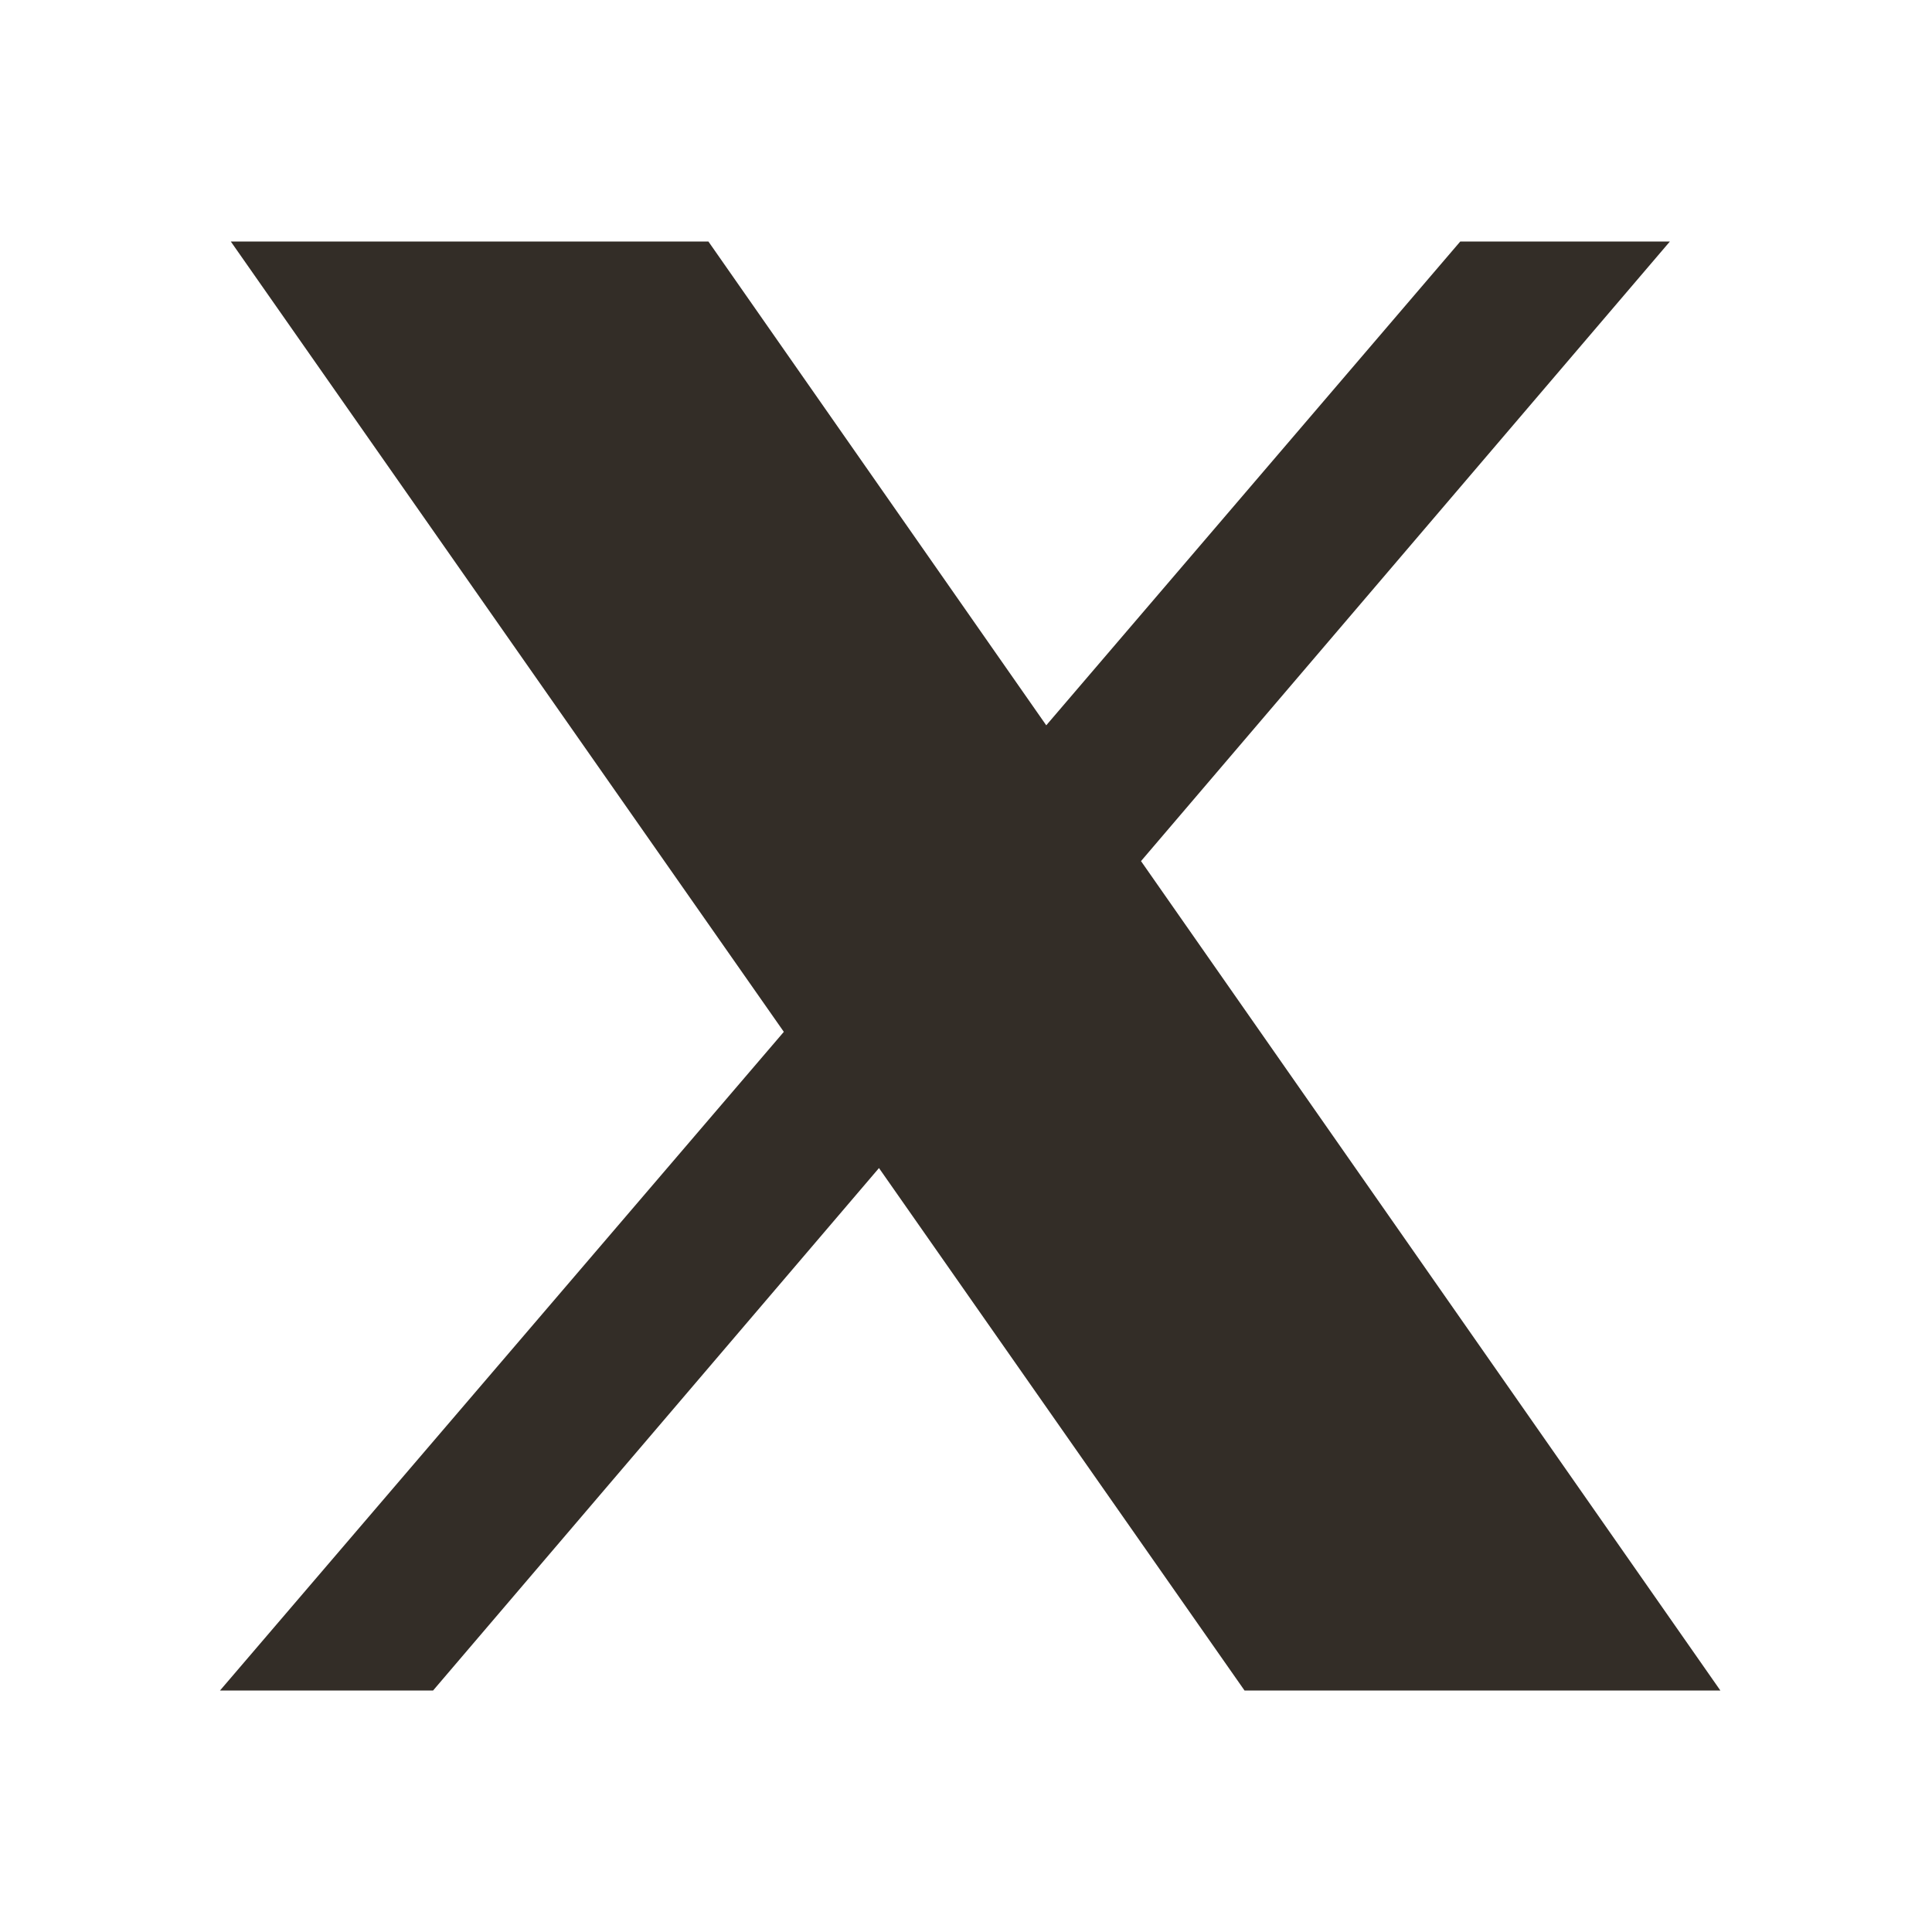 <svg width="24" height="24" fill="none" xmlns="http://www.w3.org/2000/svg"><path d="m2.867 3 6.87 9.818L2.733 21h2.647l5.539-6.49L15.46 21h5.911l-7.197-10.303L20.744 3H18.14l-5.143 6.01L8.8 3H2.867Z" fill="#332D27"/></svg>
